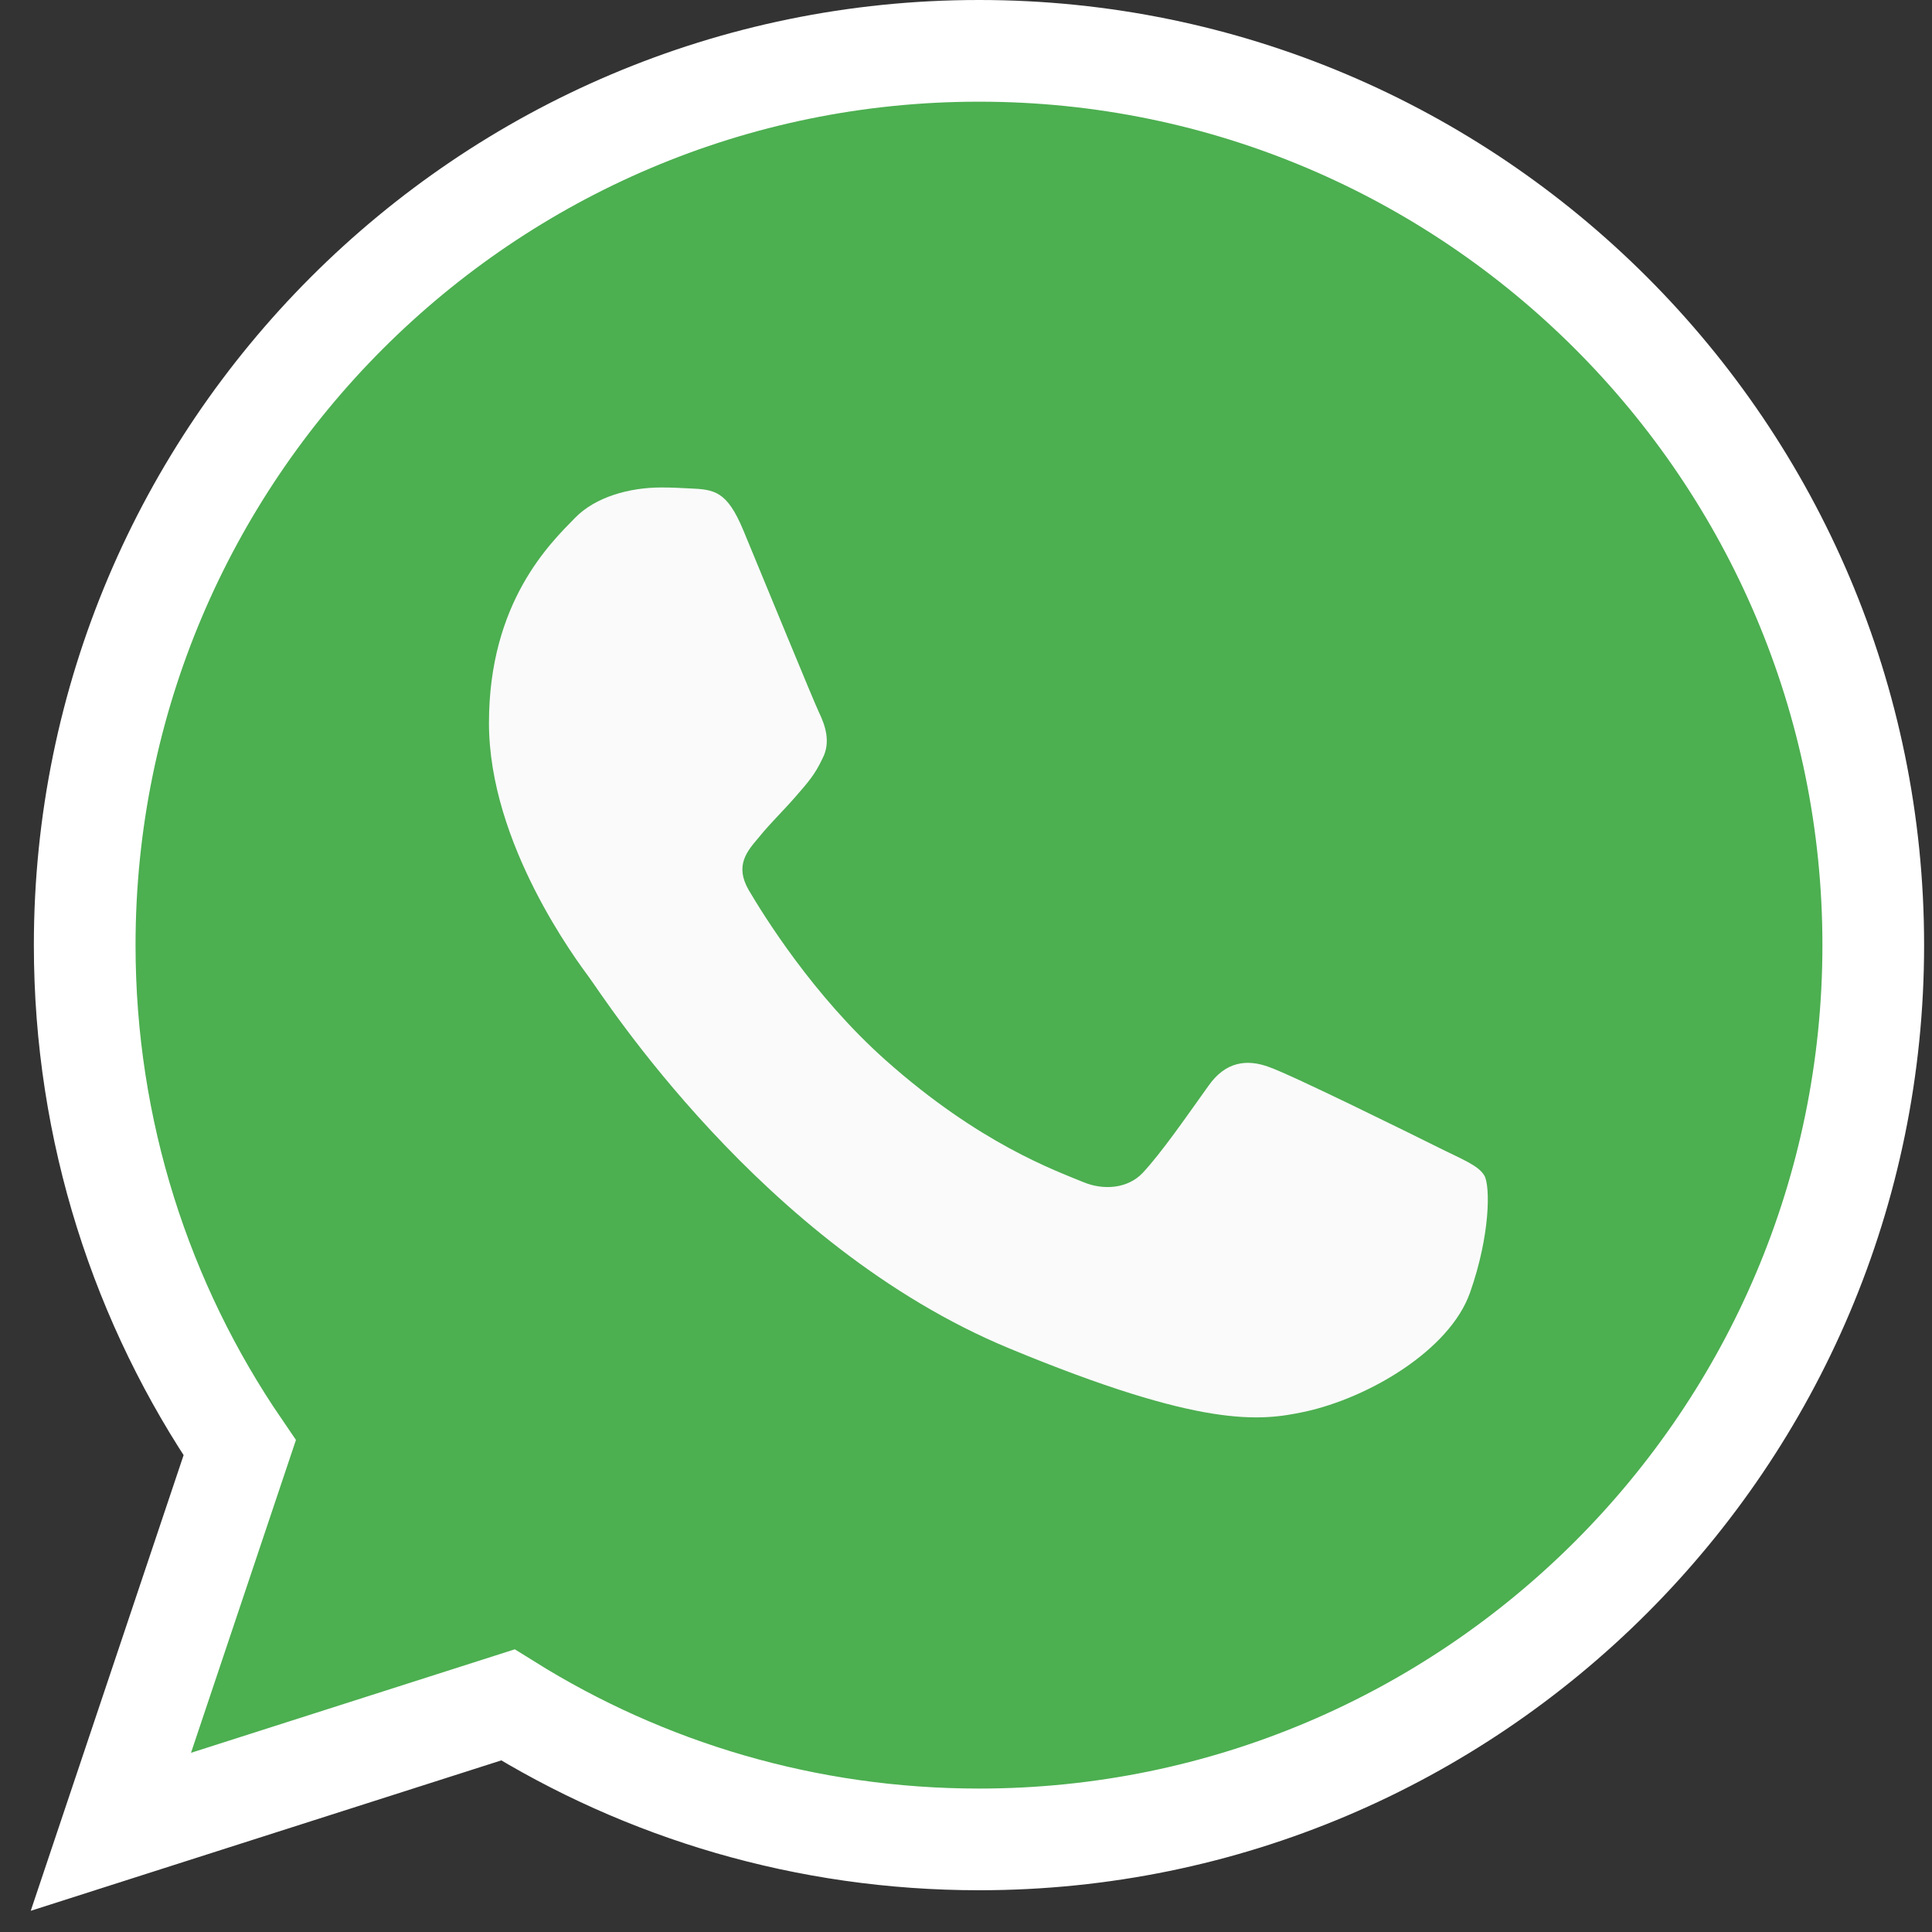 <svg width="57" height="57" viewBox="0 0 57 57" fill="none" xmlns="http://www.w3.org/2000/svg">
<rect x="0" y="0" width="57" height="57" fill="#333333" stroke="none"/>
<path d="M14.984 50.3C19.028 52.822 23.785 54.268 28.889 54.268C43.438 54.268 55.267 42.432 55.267 27.884C55.267 13.336 43.438 1.5 28.889 1.5H28.877C14.328 1.5 2.499 13.332 2.499 27.884C2.499 33.374 4.184 38.487 7.072 42.713L4.213 51.236L3.271 54.044L6.092 53.142L14.984 50.3Z" fill="#4CAF50" stroke="white" stroke-width="3"/>
<path d="M43.369 38.14C42.769 39.835 40.386 41.241 38.486 41.652C37.185 41.928 35.487 42.149 29.77 39.779C22.457 36.749 17.748 29.318 17.381 28.836C17.029 28.354 14.426 24.901 14.426 21.331C14.426 17.76 16.239 16.021 16.97 15.274C17.57 14.662 18.563 14.382 19.515 14.382C19.823 14.382 20.099 14.397 20.348 14.41C21.079 14.441 21.446 14.485 21.928 15.639C22.529 17.085 23.991 20.656 24.165 21.023C24.342 21.39 24.519 21.887 24.27 22.37C24.037 22.867 23.832 23.088 23.465 23.511C23.098 23.934 22.75 24.258 22.382 24.712C22.047 25.107 21.667 25.53 22.09 26.261C22.513 26.976 23.975 29.362 26.128 31.278C28.905 33.751 31.157 34.541 31.963 34.877C32.563 35.126 33.279 35.067 33.717 34.6C34.274 34 34.961 33.004 35.661 32.025C36.159 31.322 36.787 31.235 37.447 31.483C38.118 31.717 41.674 33.474 42.405 33.838C43.136 34.205 43.618 34.379 43.795 34.687C43.969 34.995 43.969 36.441 43.369 38.14Z" fill="#FAFAFA"/>
</svg>
